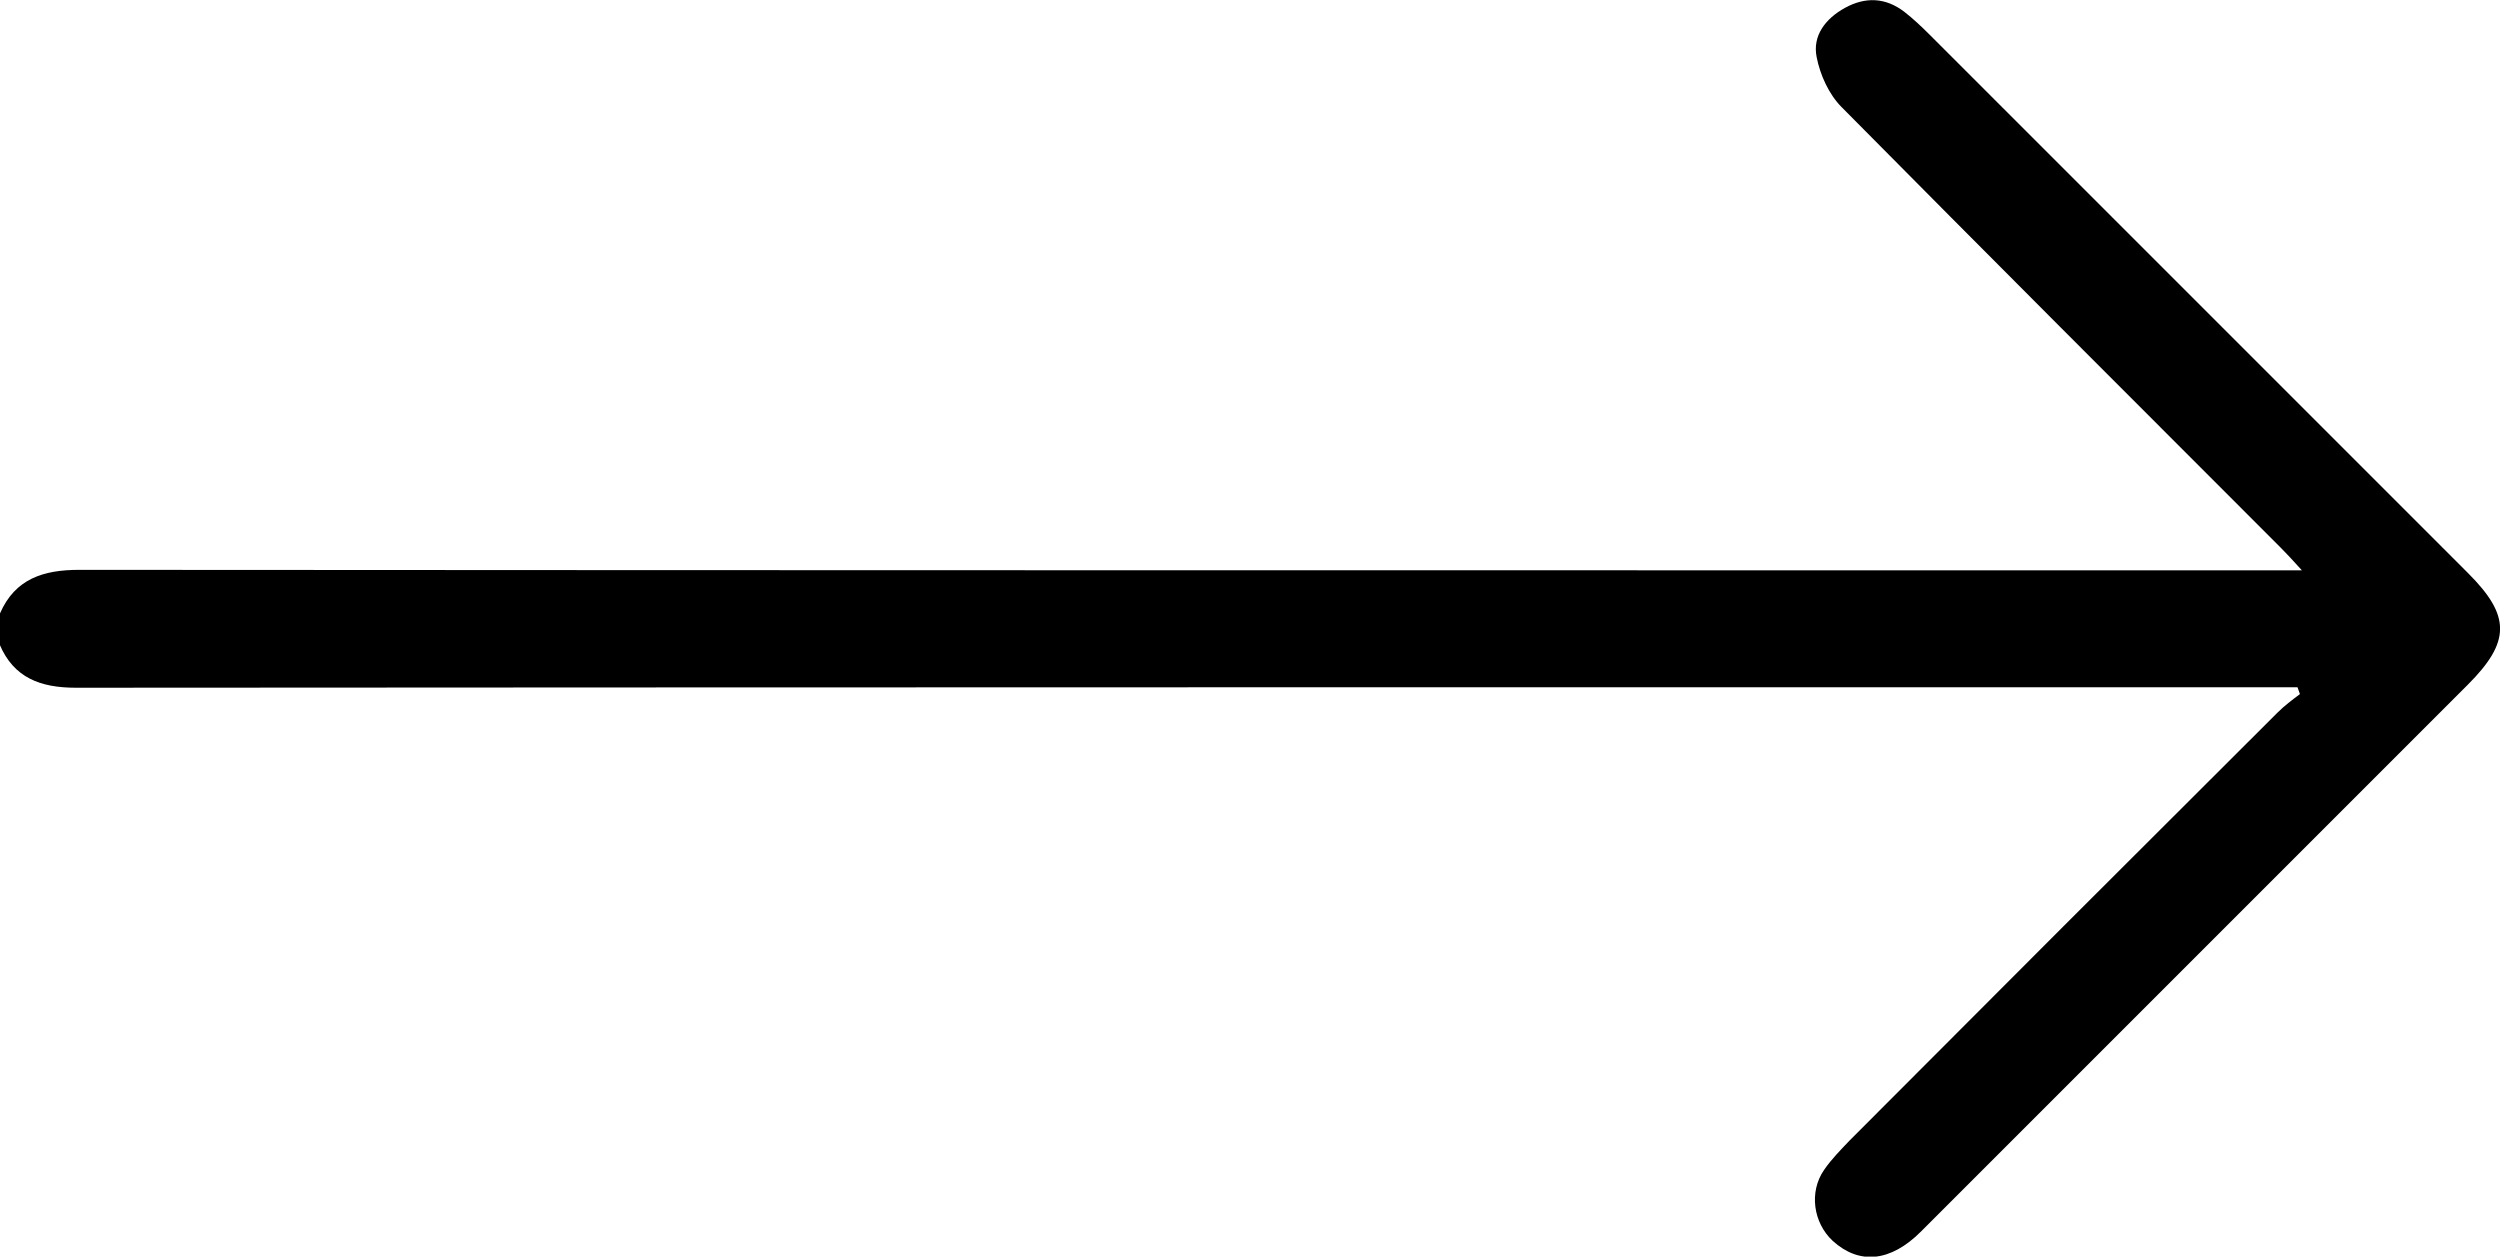 <?xml version="1.0" encoding="utf-8"?>
<!-- Generator: Adobe Illustrator 26.3.1, SVG Export Plug-In . SVG Version: 6.00 Build 0)  -->
<svg version="1.1" id="Capa_1" xmlns="http://www.w3.org/2000/svg" xmlns:xlink="http://www.w3.org/1999/xlink" x="0px" y="0px"
	 viewBox="0 0 511.1 256.9" style="enable-background:new 0 0 511.1 256.9;" xml:space="preserve">
<g id="znGwK7_00000023247731984222853610000009285465855801800888_">
	<g>
		<path d="M0,125.4c3.1-7.1,8.9-8.9,16.2-8.9c149,0.1,298,0.1,447.1,0.1c2.1,0,4.2,0,7.3,0c-1.9-2.1-3.1-3.4-4.3-4.6
			c-30-30-60-60-89.8-90.1c-2.6-2.6-4.4-6.6-5.1-10.2c-0.9-4.4,1.8-7.9,5.8-10.1c4.2-2.3,8.3-2.1,12.1,0.8c1.8,1.4,3.5,3,5.2,4.7
			c36.7,36.7,73.4,73.4,110.1,110.1c8.7,8.7,8.7,14-0.1,22.8c-37.3,37.3-74.6,74.6-111.8,111.8c-6.2,6.2-12.6,6.8-18,1.9
			c-4-3.7-4.9-10-1.8-14.5c1.5-2.2,3.4-4.1,5.2-6c29.1-29.2,58.3-58.4,87.5-87.5c1.4-1.4,3-2.6,4.6-3.8c-0.2-0.5-0.3-0.9-0.5-1.4
			c-1.9,0-3.7,0-5.6,0c-149.5,0-299,0-448.6,0.1c-7.2,0-12.7-2-15.6-8.9C0,129.4,0,127.4,0,125.4z"/>
	</g>
</g>
</svg>
